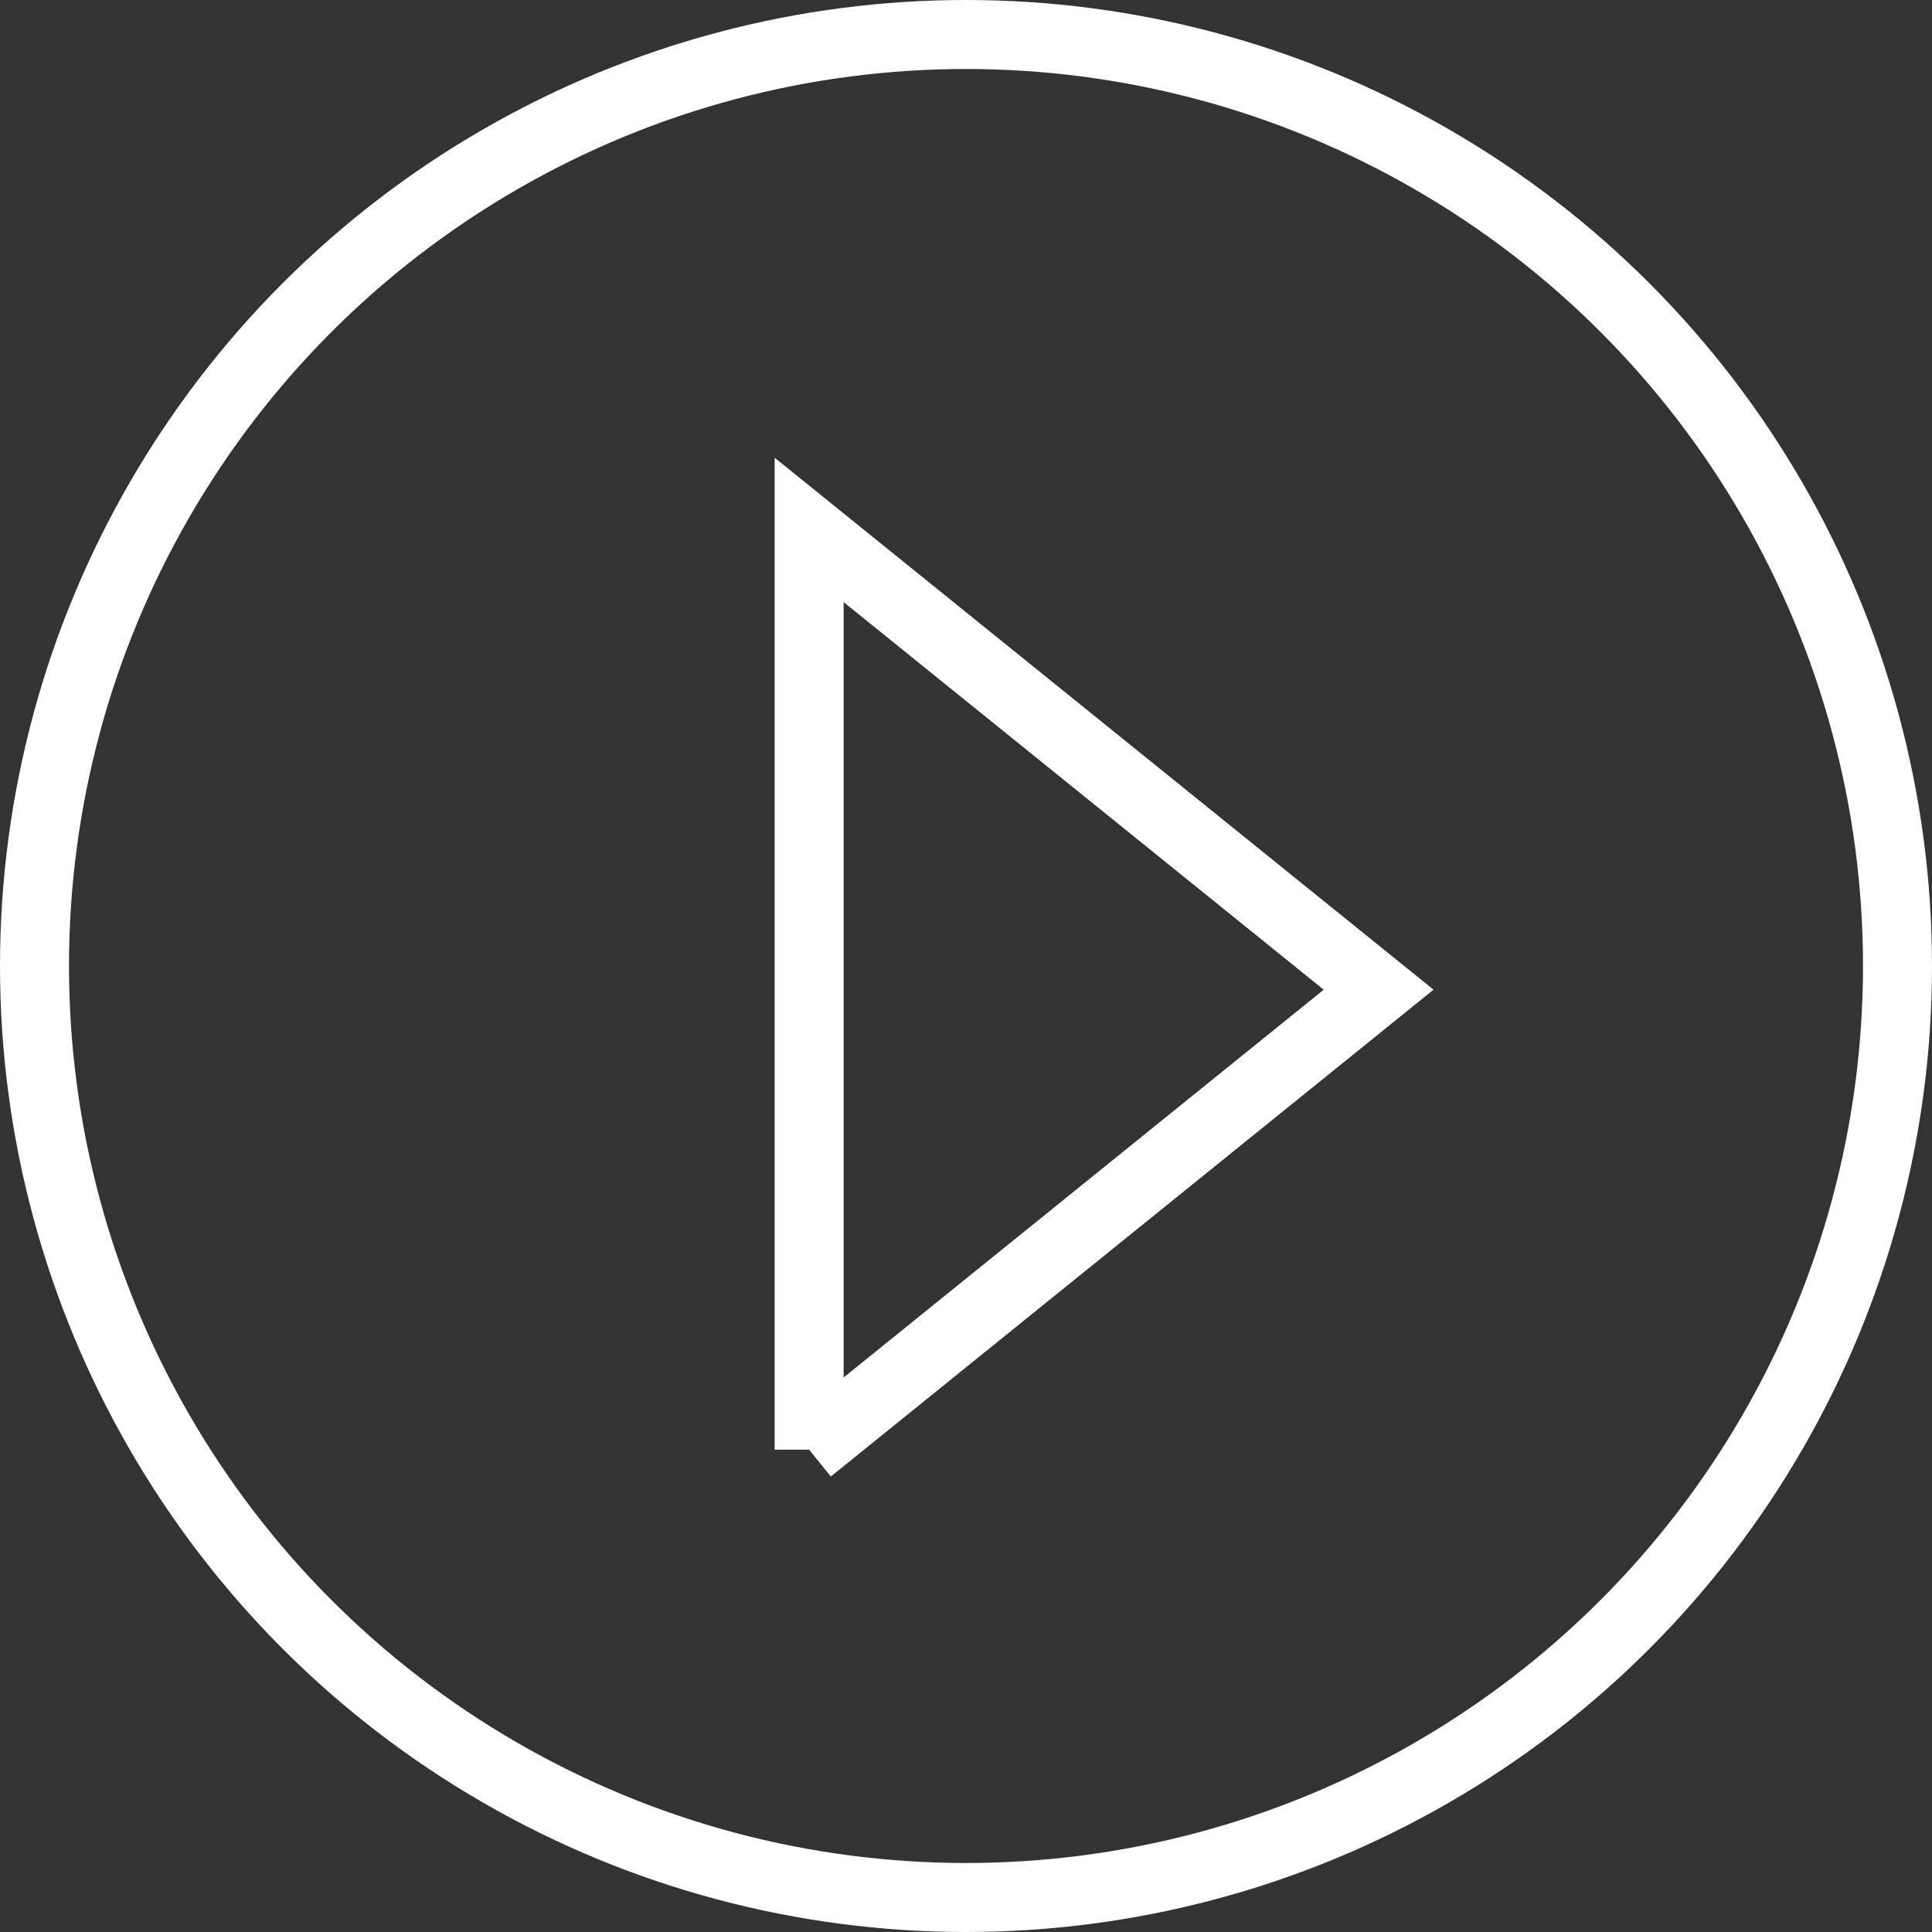 <svg id="Layer_1" data-name="Layer 1" xmlns="http://www.w3.org/2000/svg" xmlns:xlink="http://www.w3.org/1999/xlink" viewBox="0 0 84 84"><rect x="0" y="0" width="84" height="84" fill="#333333" stroke="none"/><defs><style>.cls-1,.cls-3{fill:none;}.cls-2{clip-path:url(#clip-path);}.cls-3{stroke:#fff;stroke-width:3px;}</style><clipPath id="clip-path"><rect class="cls-1" width="84" height="84"/></clipPath></defs><title>Artboard 1</title><g class="cls-2"><circle class="cls-3" cx="42" cy="42" r="40.5"/></g><polyline class="cls-3" points="35.18 63.03 59.94 43.03 35.18 23.04 35.18 63.03"/></svg>